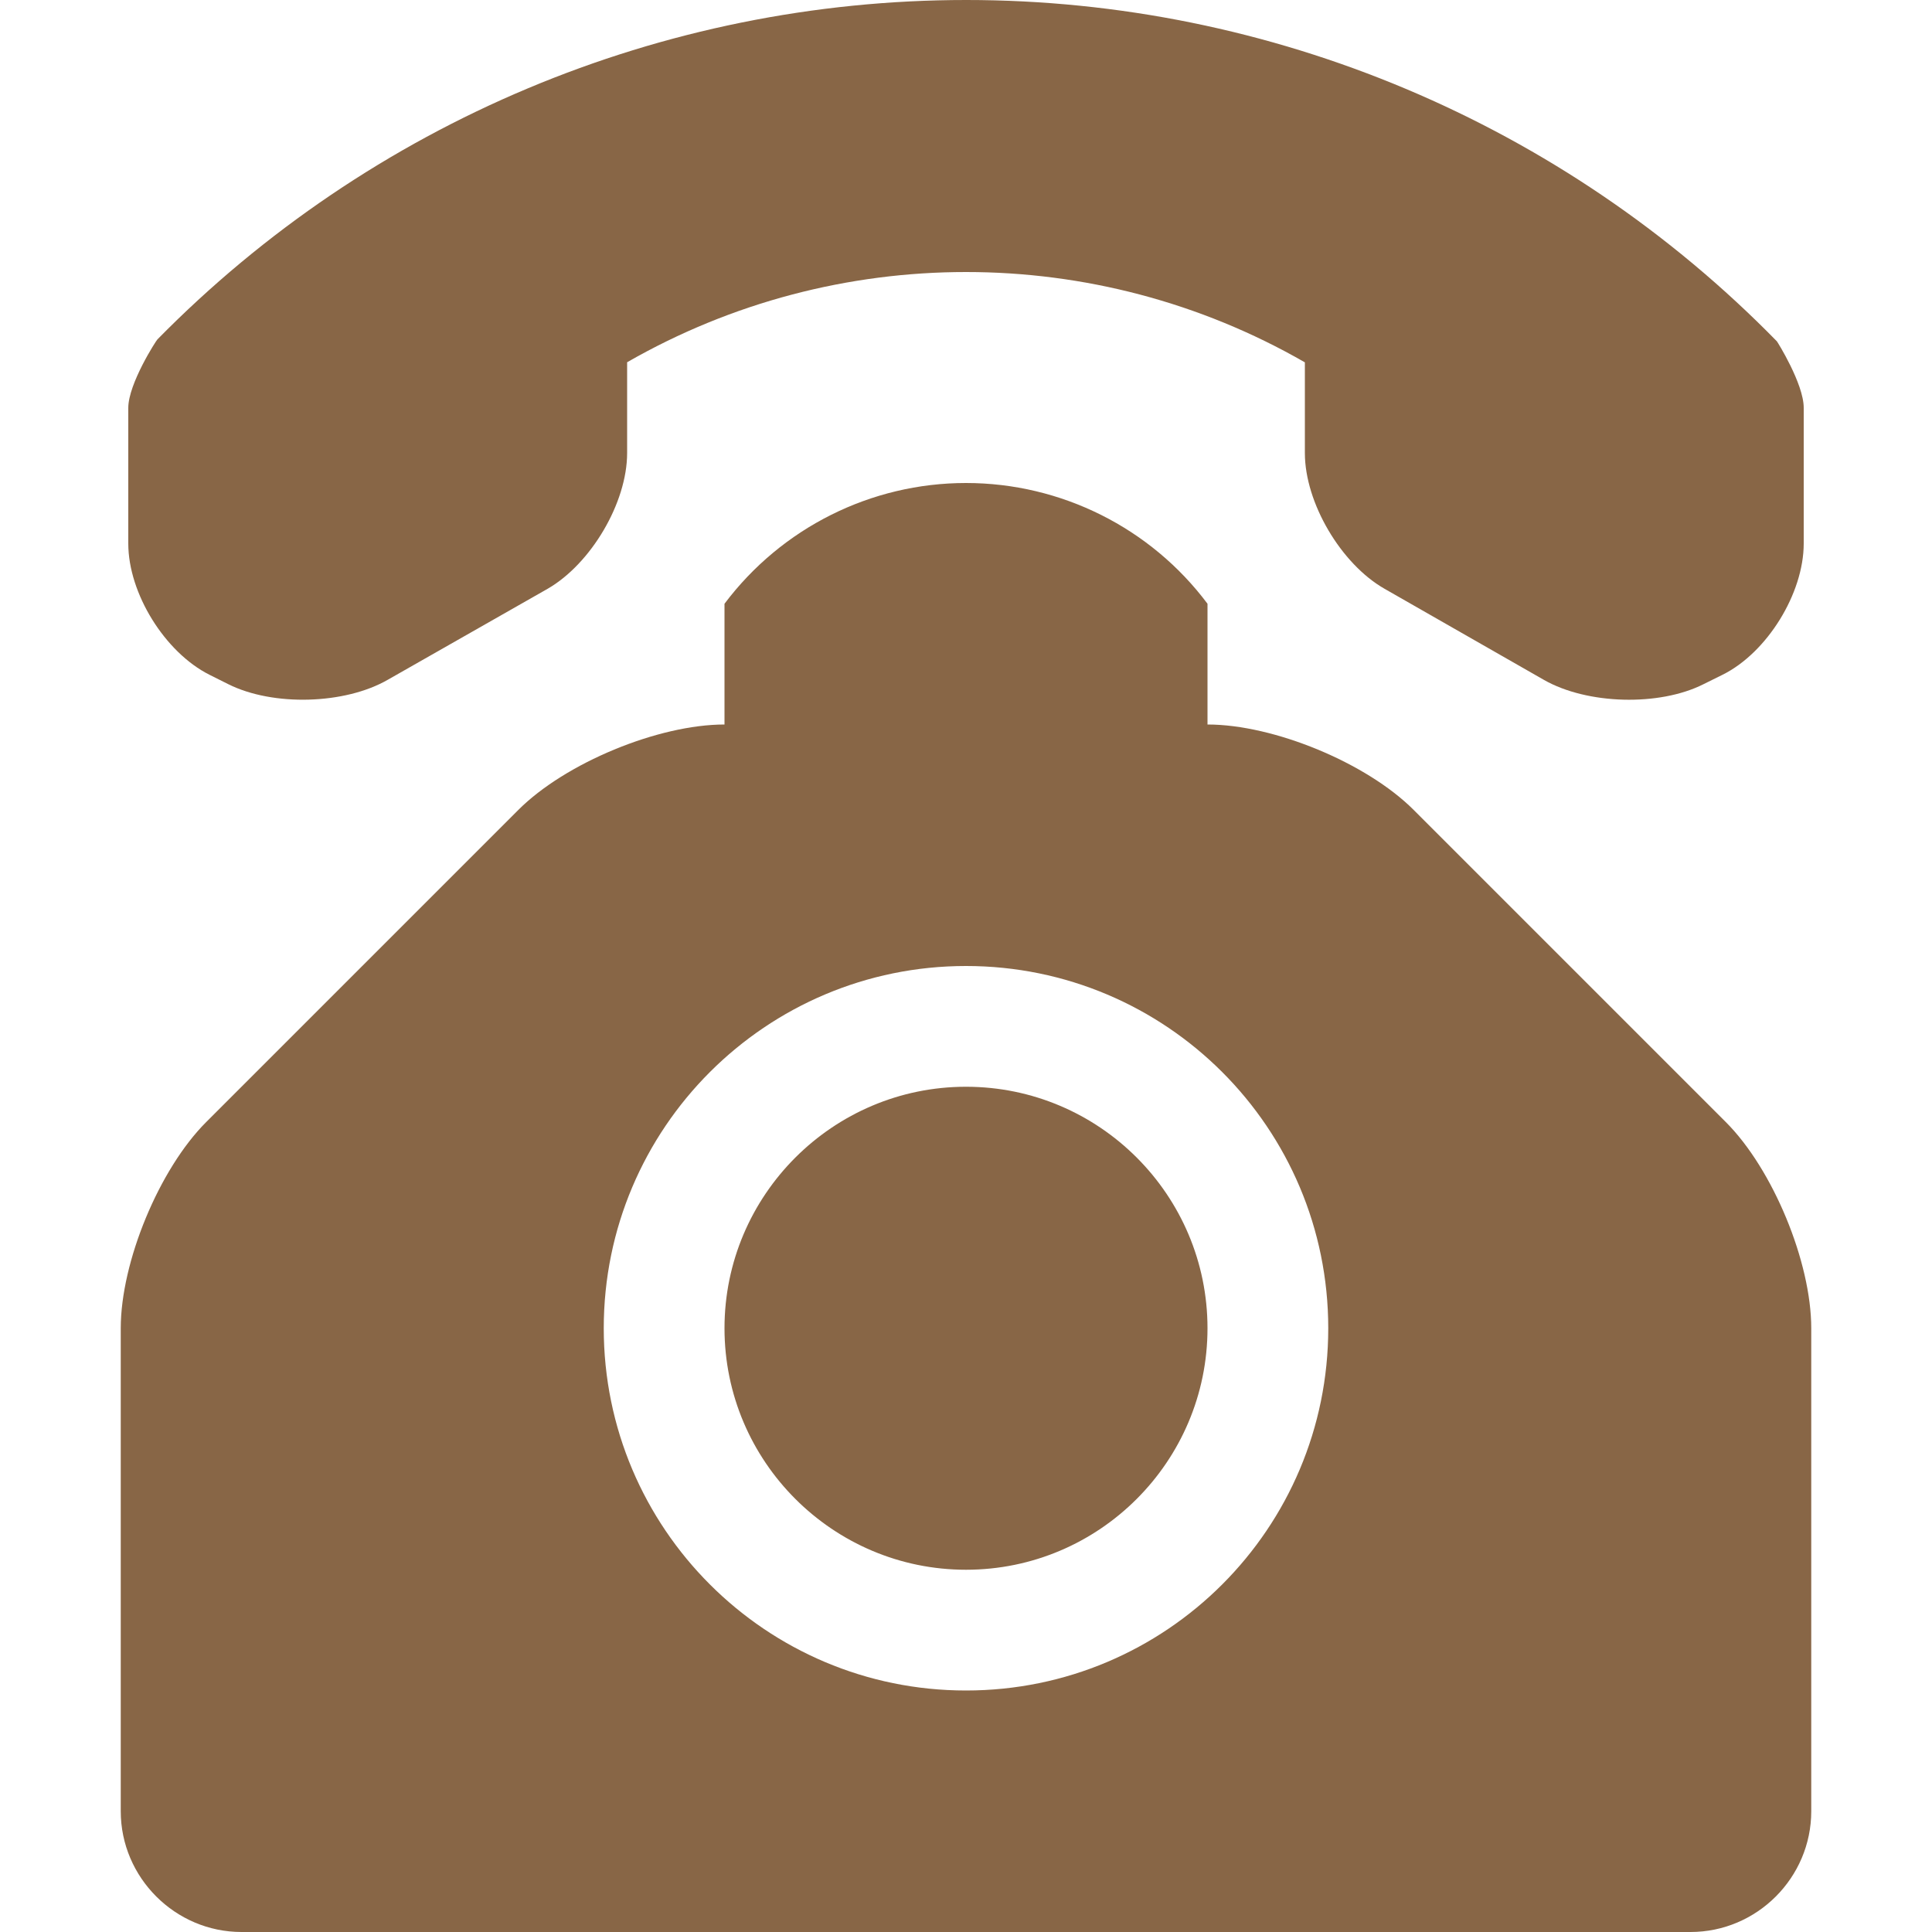 <?xml version="1.0" encoding="UTF-8"?> <svg xmlns="http://www.w3.org/2000/svg" width="20" height="20" viewBox="0 0 20 20" fill="none"> <path d="M1.328 5.627V4.221C1.329 3.971 1.617 3.524 1.63 3.513C3.836 1.27 6.853 0 10.002 0C13.159 0 16.186 1.276 18.394 3.533C18.396 3.533 18.672 3.972 18.672 4.221V5.627C18.672 6.143 18.293 6.756 17.832 6.985L17.634 7.083C17.175 7.314 16.431 7.293 15.984 7.039L14.331 6.094C13.882 5.837 13.508 5.205 13.508 4.69V3.751C11.34 2.504 8.661 2.505 6.492 3.75V4.69C6.492 5.205 6.118 5.835 5.671 6.094L4.016 7.036C3.571 7.293 2.827 7.314 2.364 7.083L2.168 6.985C1.707 6.753 1.328 6.143 1.328 5.627ZM18.75 13.75V18.75C18.75 19.437 18.188 20 17.5 20H2.5C1.814 20 1.25 19.437 1.25 18.75V13.75C1.25 13.063 1.648 12.102 2.134 11.616L5.366 8.384C5.852 7.898 6.814 7.5 7.5 7.5V6.25C8.091 5.464 9.016 5 10 5C10.984 5 11.912 5.464 12.5 6.25V7.5C13.188 7.5 14.148 7.898 14.634 8.384L17.866 11.616C18.352 12.102 18.75 13.063 18.75 13.75ZM13.75 13.75C13.75 11.678 12.073 10 10 10C7.93 10 6.25 11.678 6.25 13.75C6.25 15.822 7.93 17.5 10 17.5C12.073 17.5 13.75 15.822 13.75 13.75ZM10 11.25C8.622 11.25 7.5 12.372 7.5 13.75C7.5 15.128 8.622 16.25 10 16.25C11.38 16.25 12.5 15.128 12.5 13.75C12.5 12.372 11.38 11.25 10 11.25Z" fill="#886646"></path> </svg> 